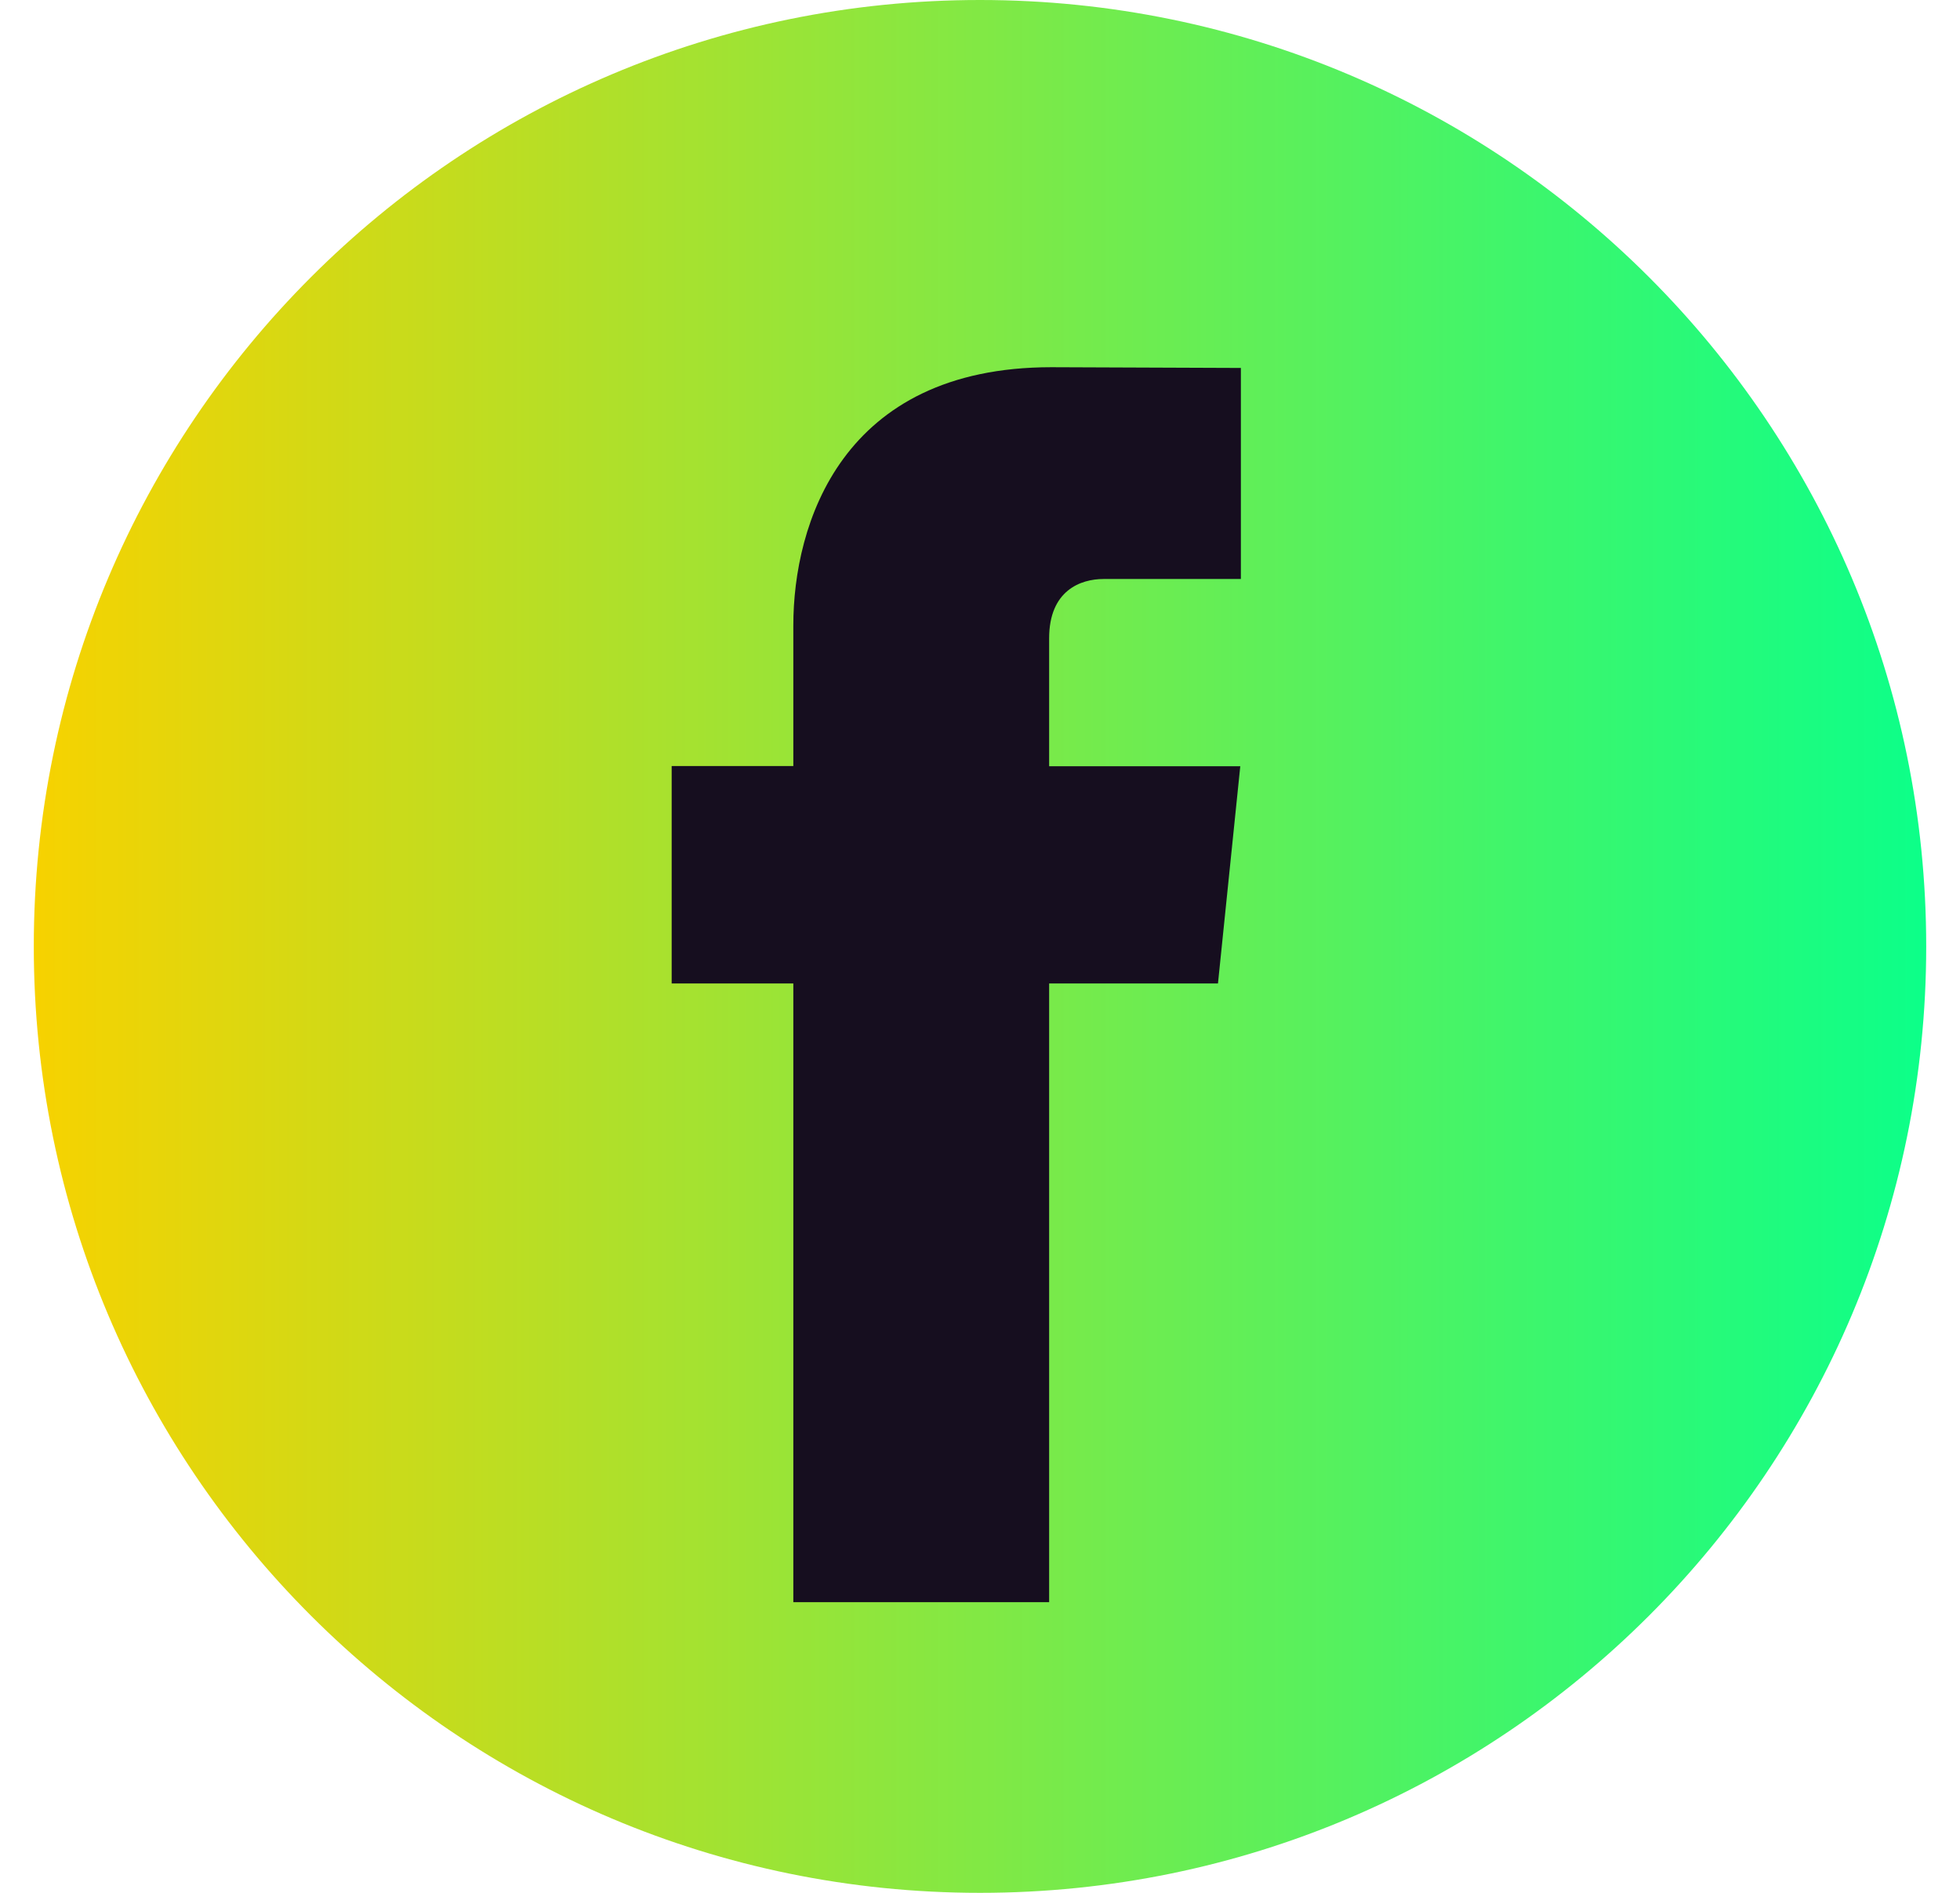 <svg width="29" height="28" viewBox="0 0 29 28" fill="none" xmlns="http://www.w3.org/2000/svg">
<g clip-path="url(#clip0_43_61)">
<path d="M14.5 28C22.232 28 28.5 21.732 28.5 14C28.5 6.268 22.232 0 14.5 0C6.768 0 0.5 6.268 0.5 14C0.5 21.732 6.768 28 14.5 28Z" fill="url(#paint0_linear_43_61)"/>
<path d="M18.021 14.548H15.523V23.7H11.738V14.548H9.938V11.332H11.738V9.251C11.738 7.762 12.445 5.432 15.556 5.432L18.36 5.443V8.565H16.326C15.992 8.565 15.523 8.732 15.523 9.442V11.335H18.351L18.021 14.548Z" fill="#160E1F"/>
</g>
<defs>
<linearGradient id="paint0_linear_43_61" x1="0.5" y1="14" x2="28.5" y2="14" gradientUnits="userSpaceOnUse">
<stop stop-color="#F7D200"/>
<stop offset="1" stop-color="#0CFF89"/>
</linearGradient>
<clipPath id="clip0_43_61">
<rect width="28" height="28" fill="white" transform="translate(0.5)"/>
</clipPath>
</defs>
</svg>
